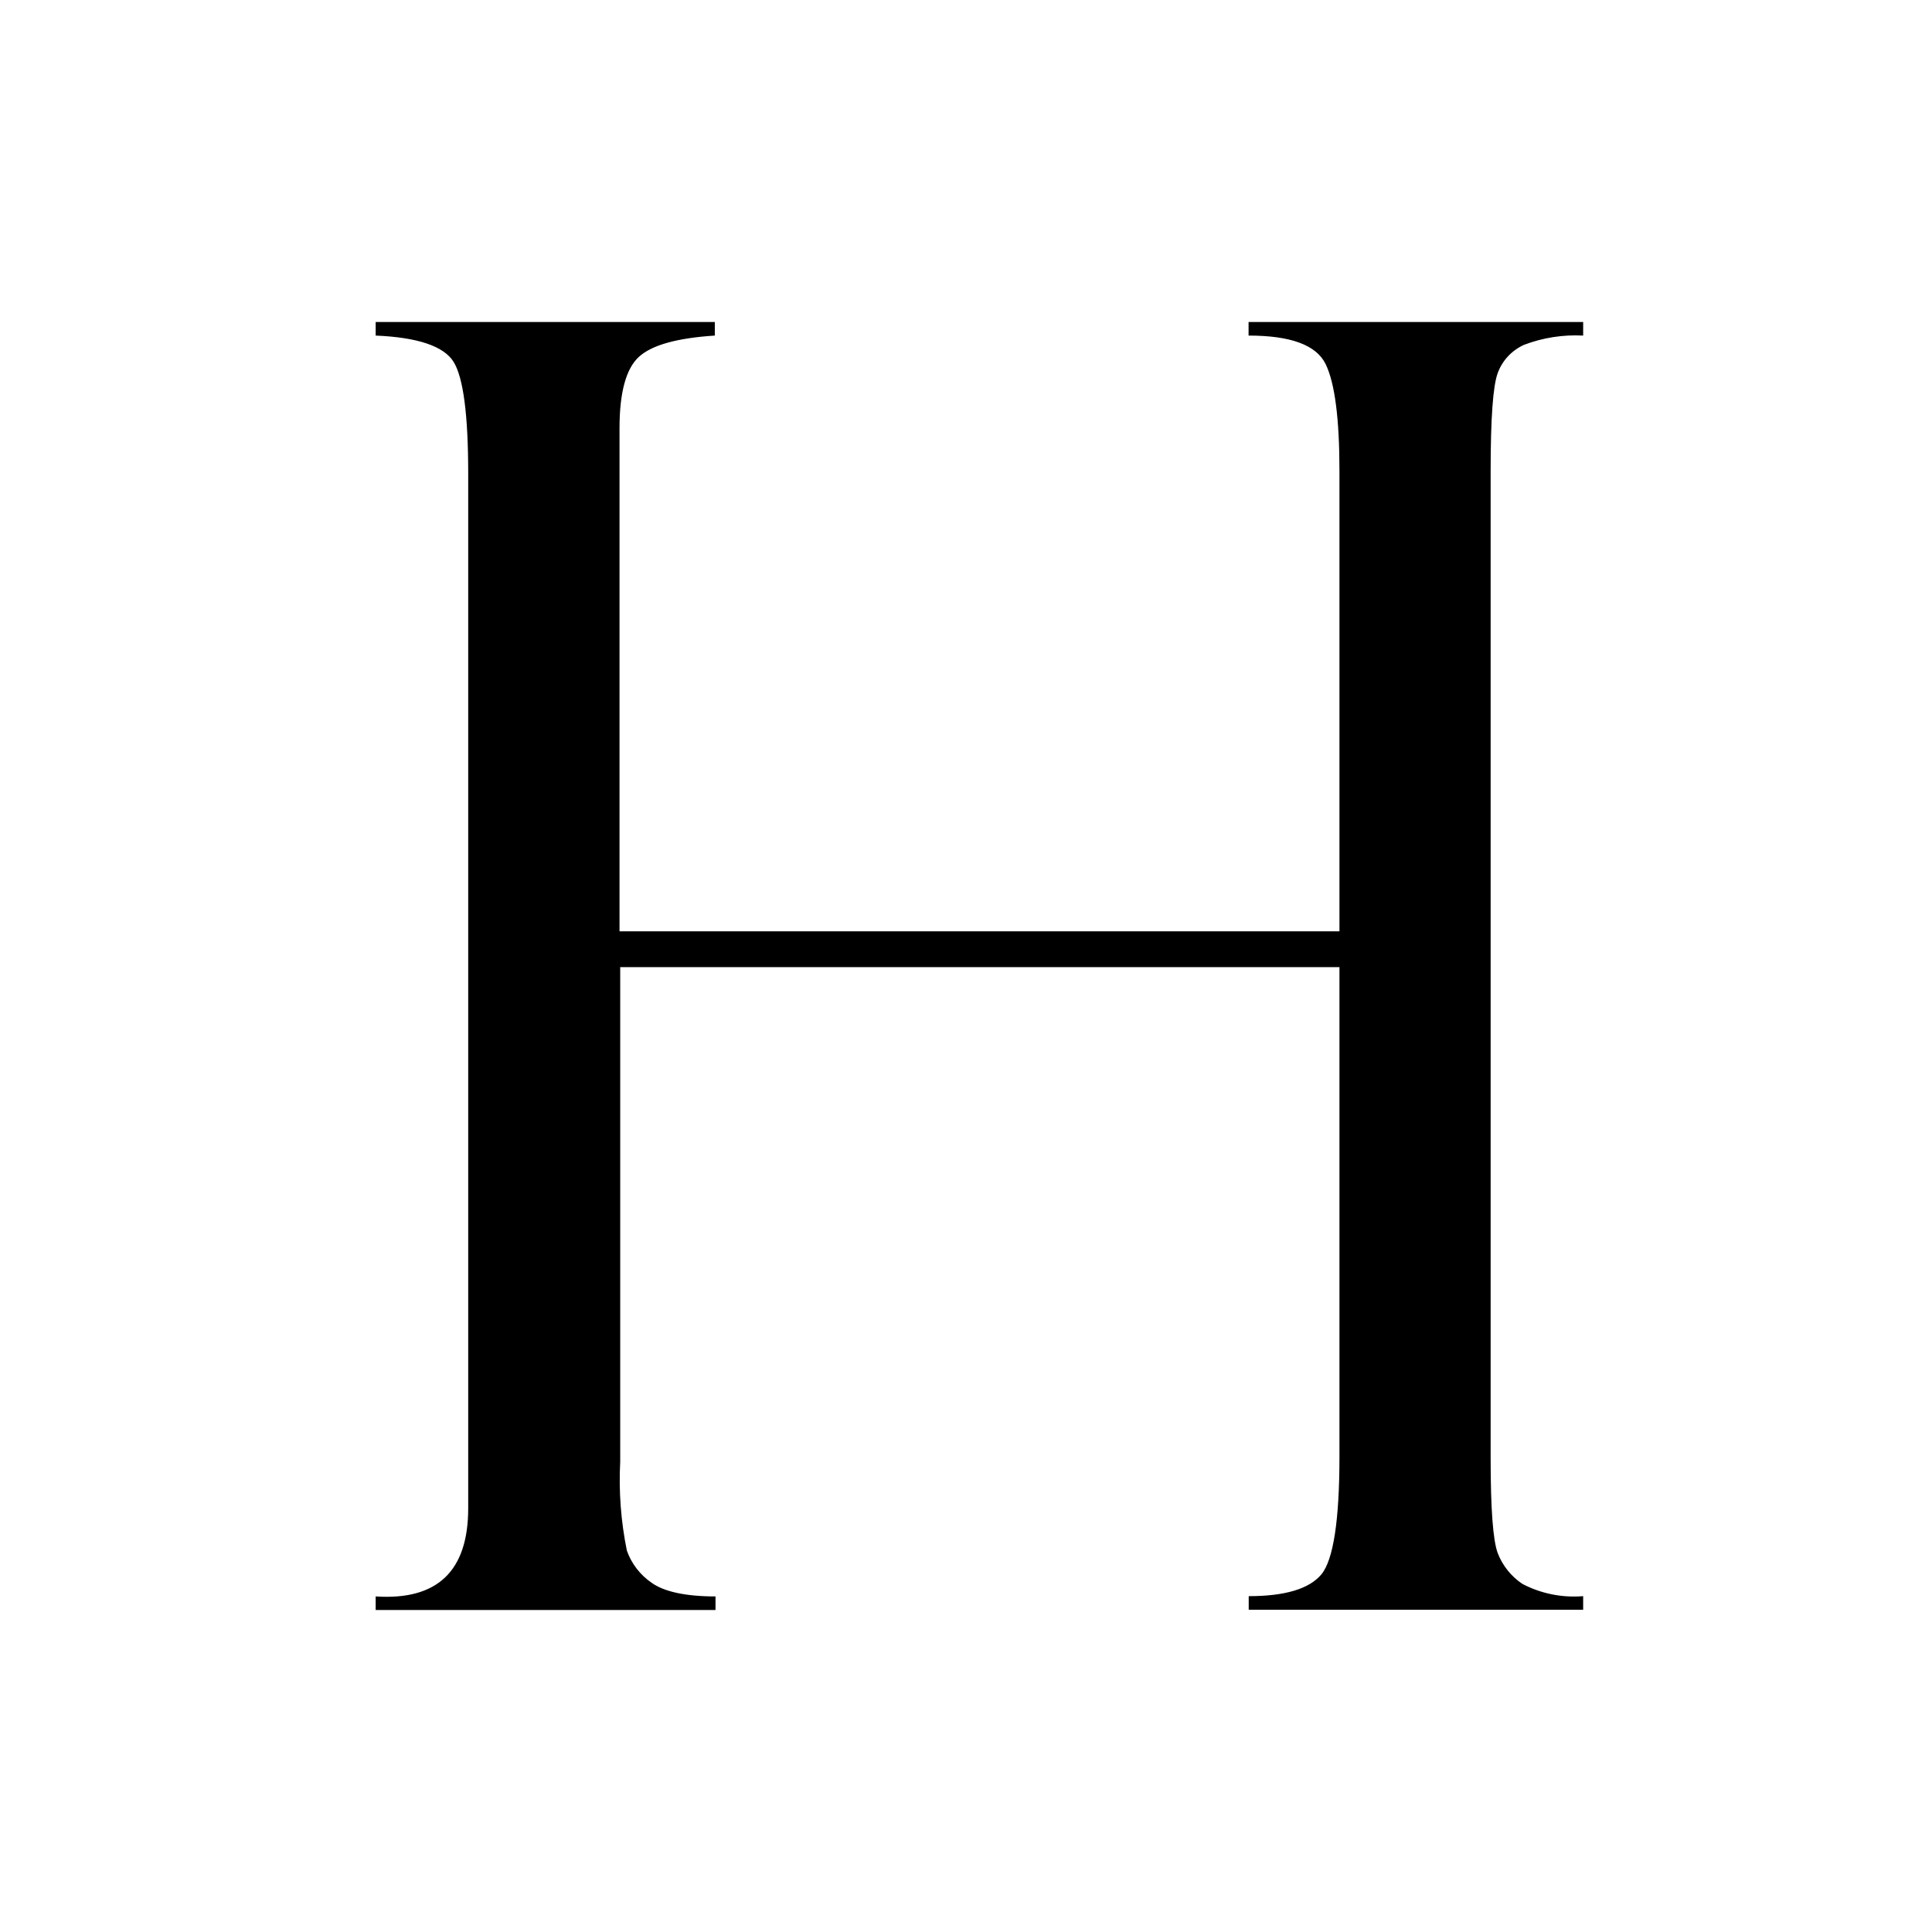 <svg width="1800" height="1800" viewBox="0 0 1800 1800" fill="none" xmlns="http://www.w3.org/2000/svg">
<path d="M1247.94 901.075H577.835V1361.78C576.395 1389.53 578.472 1417.36 584.02 1444.61C588.297 1456.81 596.423 1467.35 607.218 1474.71C618.558 1482.8 638.402 1487.36 666.622 1487.36V1500H350V1487.36C407.475 1491.15 436.212 1463.79 436.212 1405.28V441.132C436.212 386.415 431.657 351.722 422.552 337.052C413.402 322.51 389.175 314.29 350 312.645V300H665.98V312.645C631.058 314.923 607.602 321.372 595.49 332.247C583.377 343.122 577.19 365.38 577.19 398.892V867.69H1247.94V438.855C1247.94 390.04 1243.64 356.822 1235.05 339.202C1226.42 321.497 1202.58 312.645 1163.27 312.645V300H1475V312.645C1456.25 311.663 1437.49 314.595 1419.97 321.245C1414.28 323.808 1409.16 327.468 1404.93 332.01C1400.7 336.55 1397.45 341.877 1395.36 347.677C1390.98 359.562 1388.79 389.915 1388.79 438.73V1358.36C1388.79 1405.57 1390.98 1435.08 1395.36 1446.89C1399.83 1458.61 1407.89 1468.68 1418.43 1475.72C1435.77 1484.78 1455.42 1488.73 1475 1487.1V1499.75H1163.4V1487.1C1197.16 1487.1 1219.72 1480.36 1231.06 1466.87C1242.27 1453.34 1247.94 1416.28 1247.94 1357.1V901.075Z" fill="black"/>
</svg>
